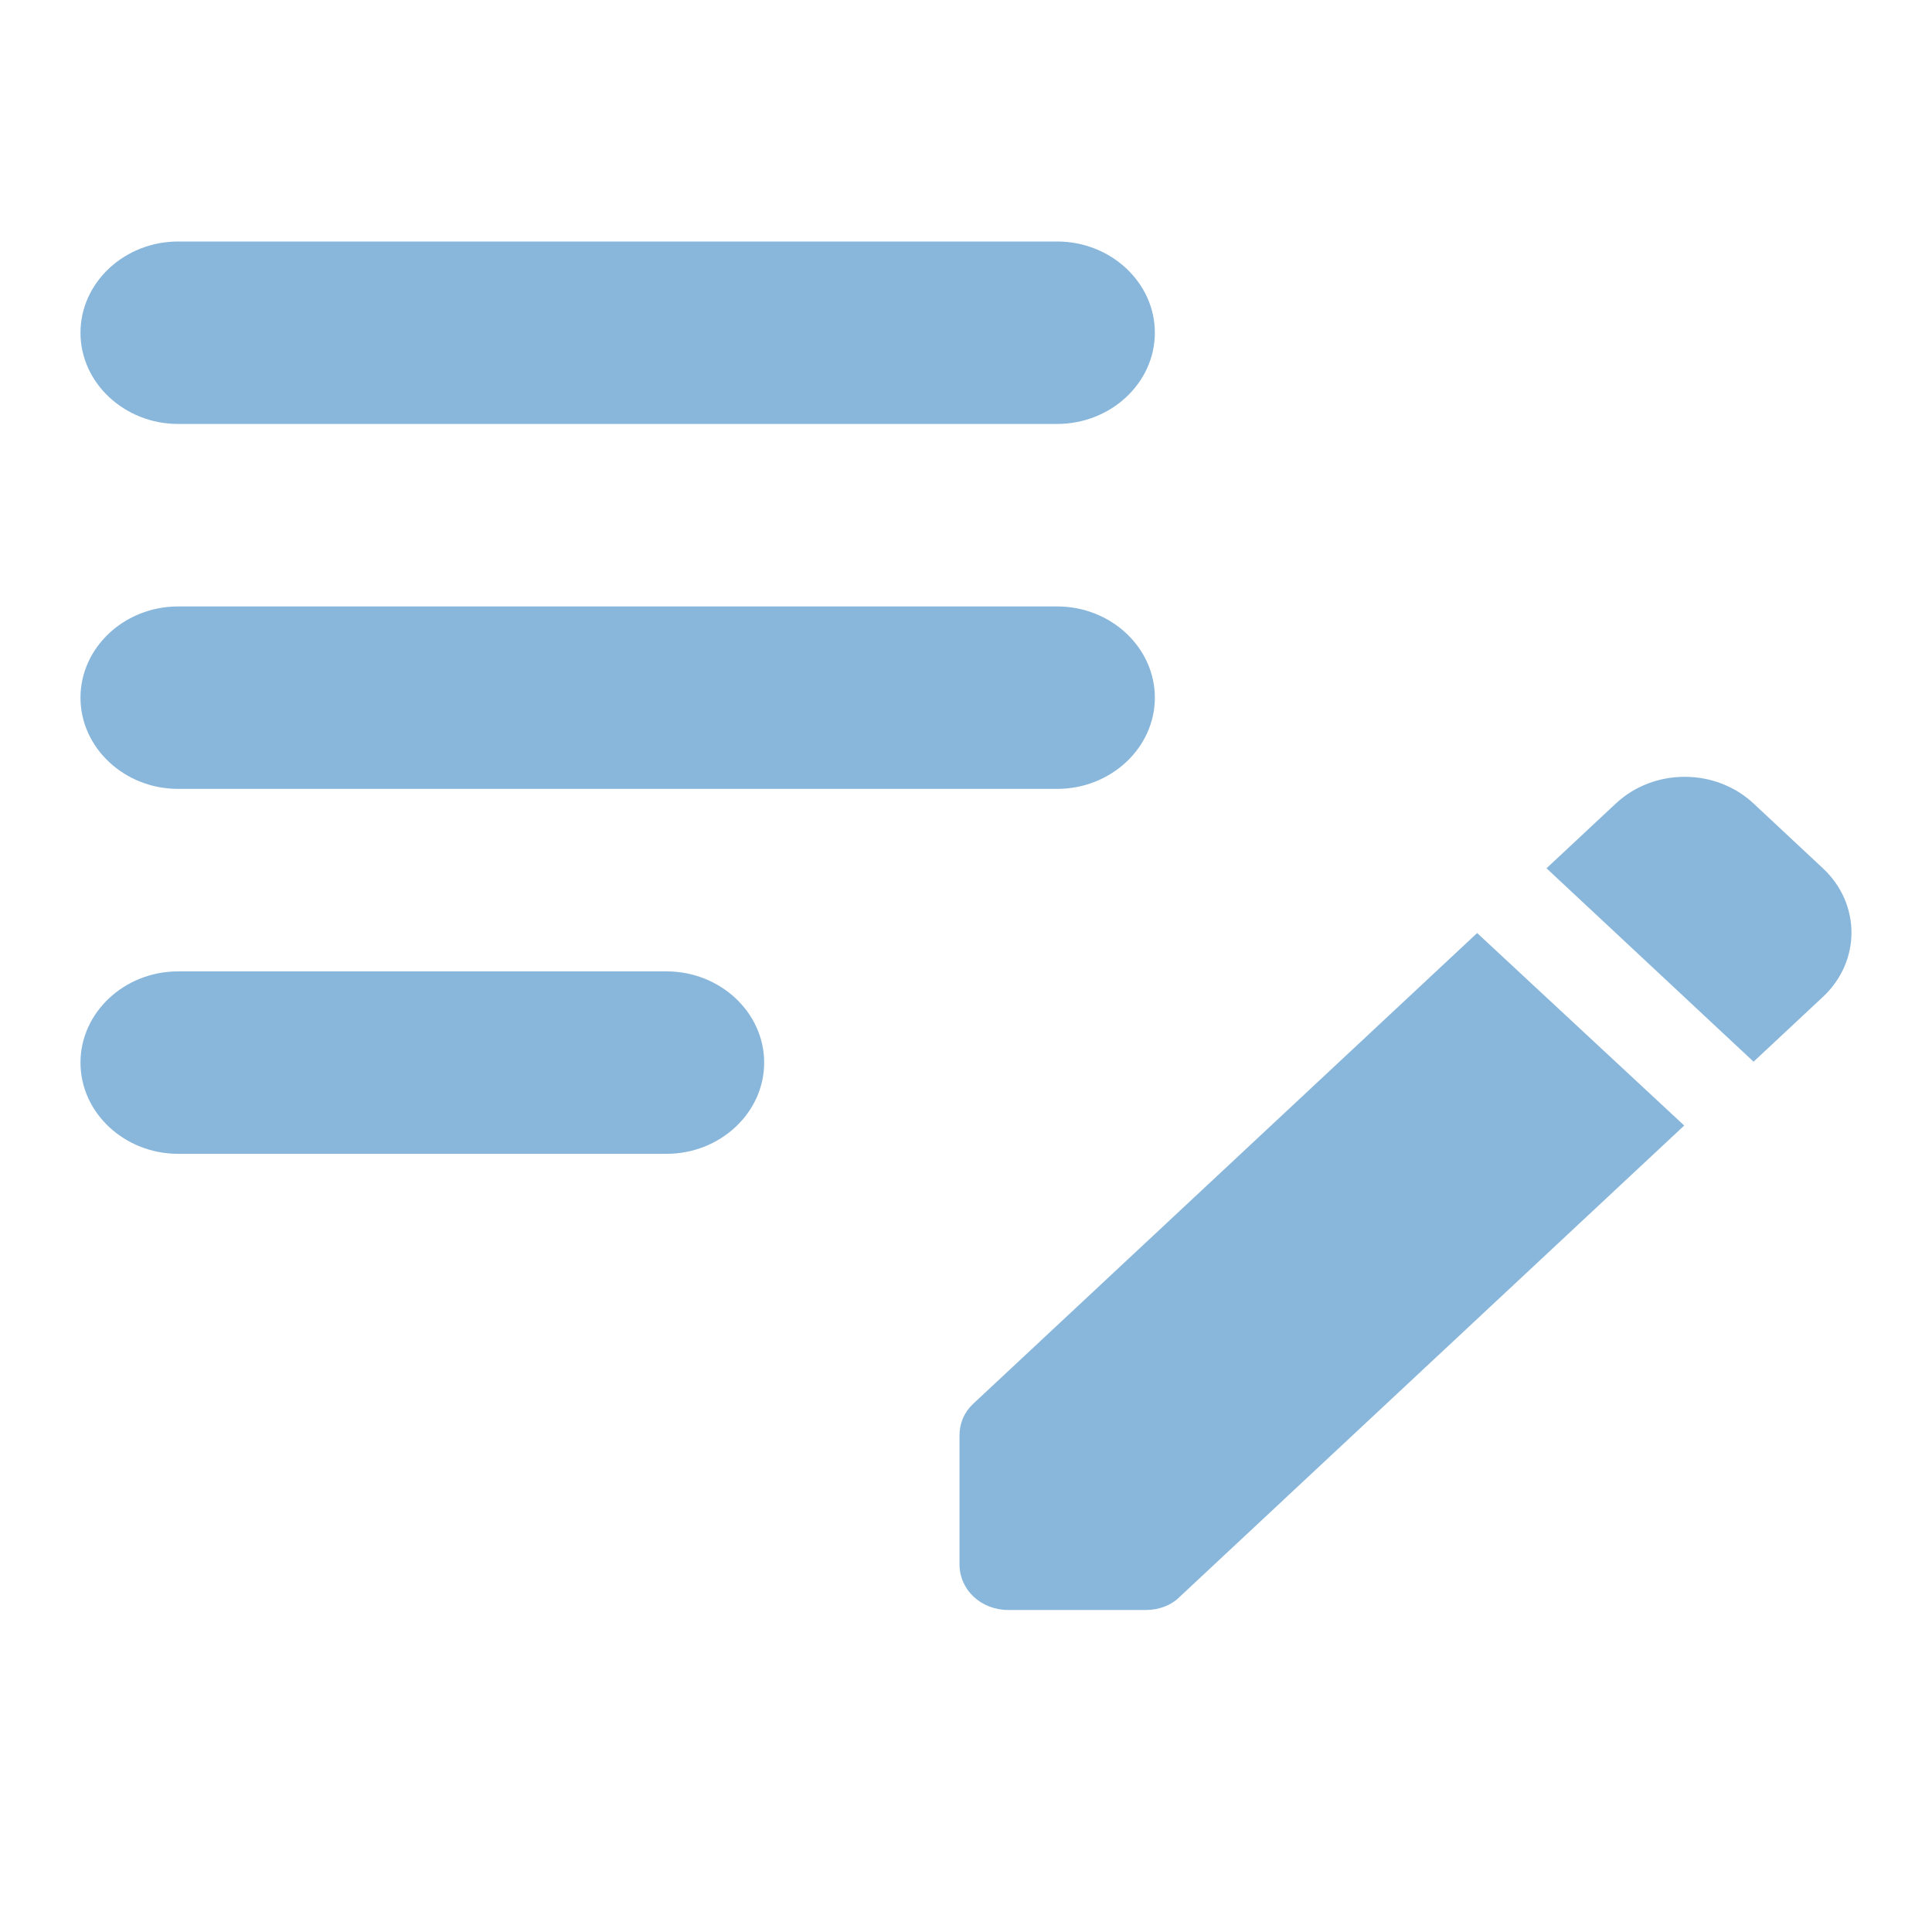 <svg width="64" height="64" viewBox="0 0 64 64" fill="none" xmlns="http://www.w3.org/2000/svg">
<path d="M38.256 23.111C38.256 24.773 36.8 26.133 35.02 26.133H5.901C4.122 26.133 2.666 24.773 2.666 23.111C2.666 21.449 4.122 20.089 5.901 20.089H35.02C36.8 20.089 38.256 21.449 38.256 23.111ZM2.666 11.022C2.666 12.684 4.122 14.044 5.901 14.044H35.02C36.8 14.044 38.256 12.684 38.256 11.022C38.256 9.36 36.8 8 35.02 8H5.901C4.122 8 2.666 9.36 2.666 11.022ZM25.314 35.2C25.314 33.538 23.858 32.178 22.079 32.178H5.901C4.122 32.178 2.666 33.538 2.666 35.2C2.666 36.862 4.122 38.222 5.901 38.222H22.079C23.858 38.222 25.314 36.862 25.314 35.2ZM51.23 28.763L53.527 26.617C54.789 25.438 56.827 25.438 58.089 26.617L60.386 28.763C61.648 29.941 61.648 31.845 60.386 33.024L58.089 35.17L51.23 28.763ZM48.933 30.908L32.238 46.503C31.947 46.775 31.785 47.138 31.785 47.561V51.822C31.785 52.668 32.497 53.333 33.403 53.333H37.965C38.385 53.333 38.806 53.182 39.097 52.88L55.792 37.285L48.933 30.908Z" fill="#89B7DC"/>
</svg>
